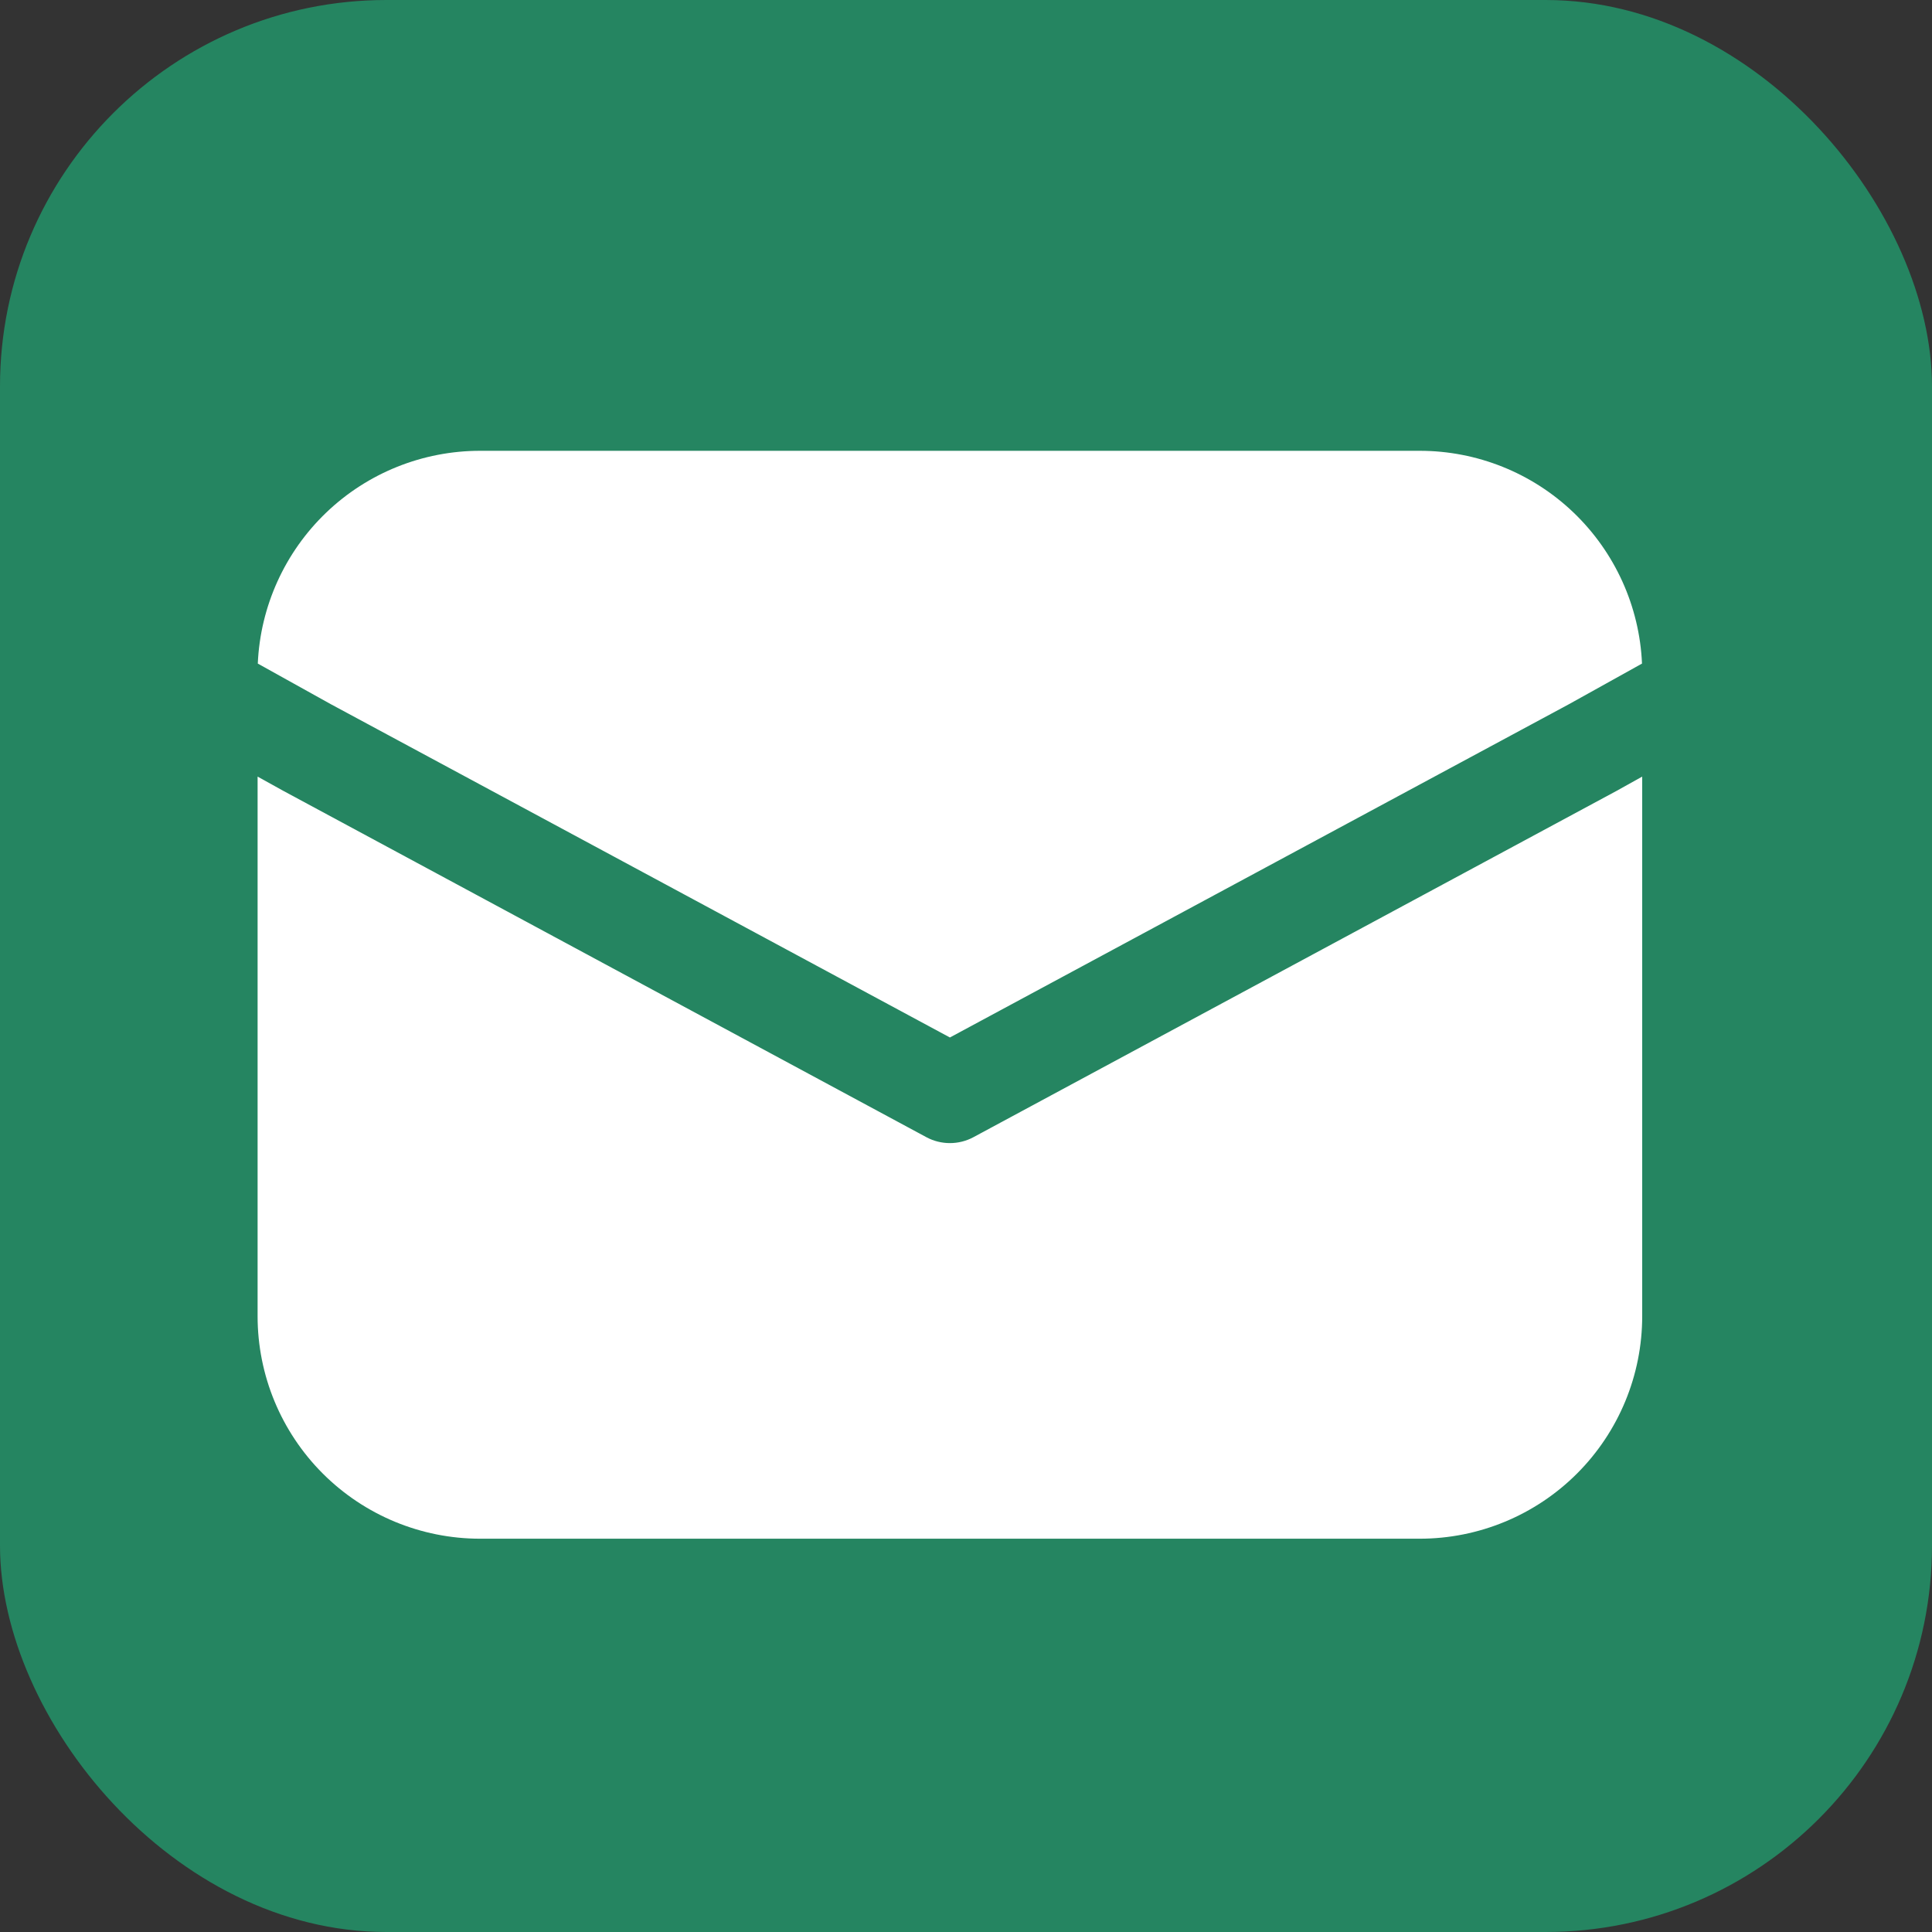 <?xml version="1.0" encoding="UTF-8"?> <svg xmlns="http://www.w3.org/2000/svg" width="30" height="30" viewBox="0 0 30 30" fill="none"><rect x="0" y="0" width="30" height="30" fill="#333333" stroke="none"/> <rect width="30" height="30" rx="6" fill="#258561"></rect> <path d="M4.003 10.304C4.042 9.415 4.423 8.575 5.066 7.959C5.709 7.343 6.565 7 7.455 7H22.045C22.935 7 23.791 7.343 24.434 7.959C25.077 8.575 25.458 9.415 25.497 10.304L24.364 10.934L14.75 16.11L5.136 10.934L4.003 10.304ZM4 12.059V20.438C4 21.354 4.364 22.233 5.012 22.881C5.66 23.529 6.539 23.893 7.455 23.893H22.045C22.961 23.893 23.84 23.529 24.488 22.881C25.136 22.233 25.5 21.354 25.5 20.438V12.059L25.096 12.284L15.114 17.659C15.002 17.719 14.877 17.75 14.75 17.75C14.623 17.75 14.498 17.719 14.386 17.659L4.395 12.278L4 12.059Z" fill="white"></path> </svg> 